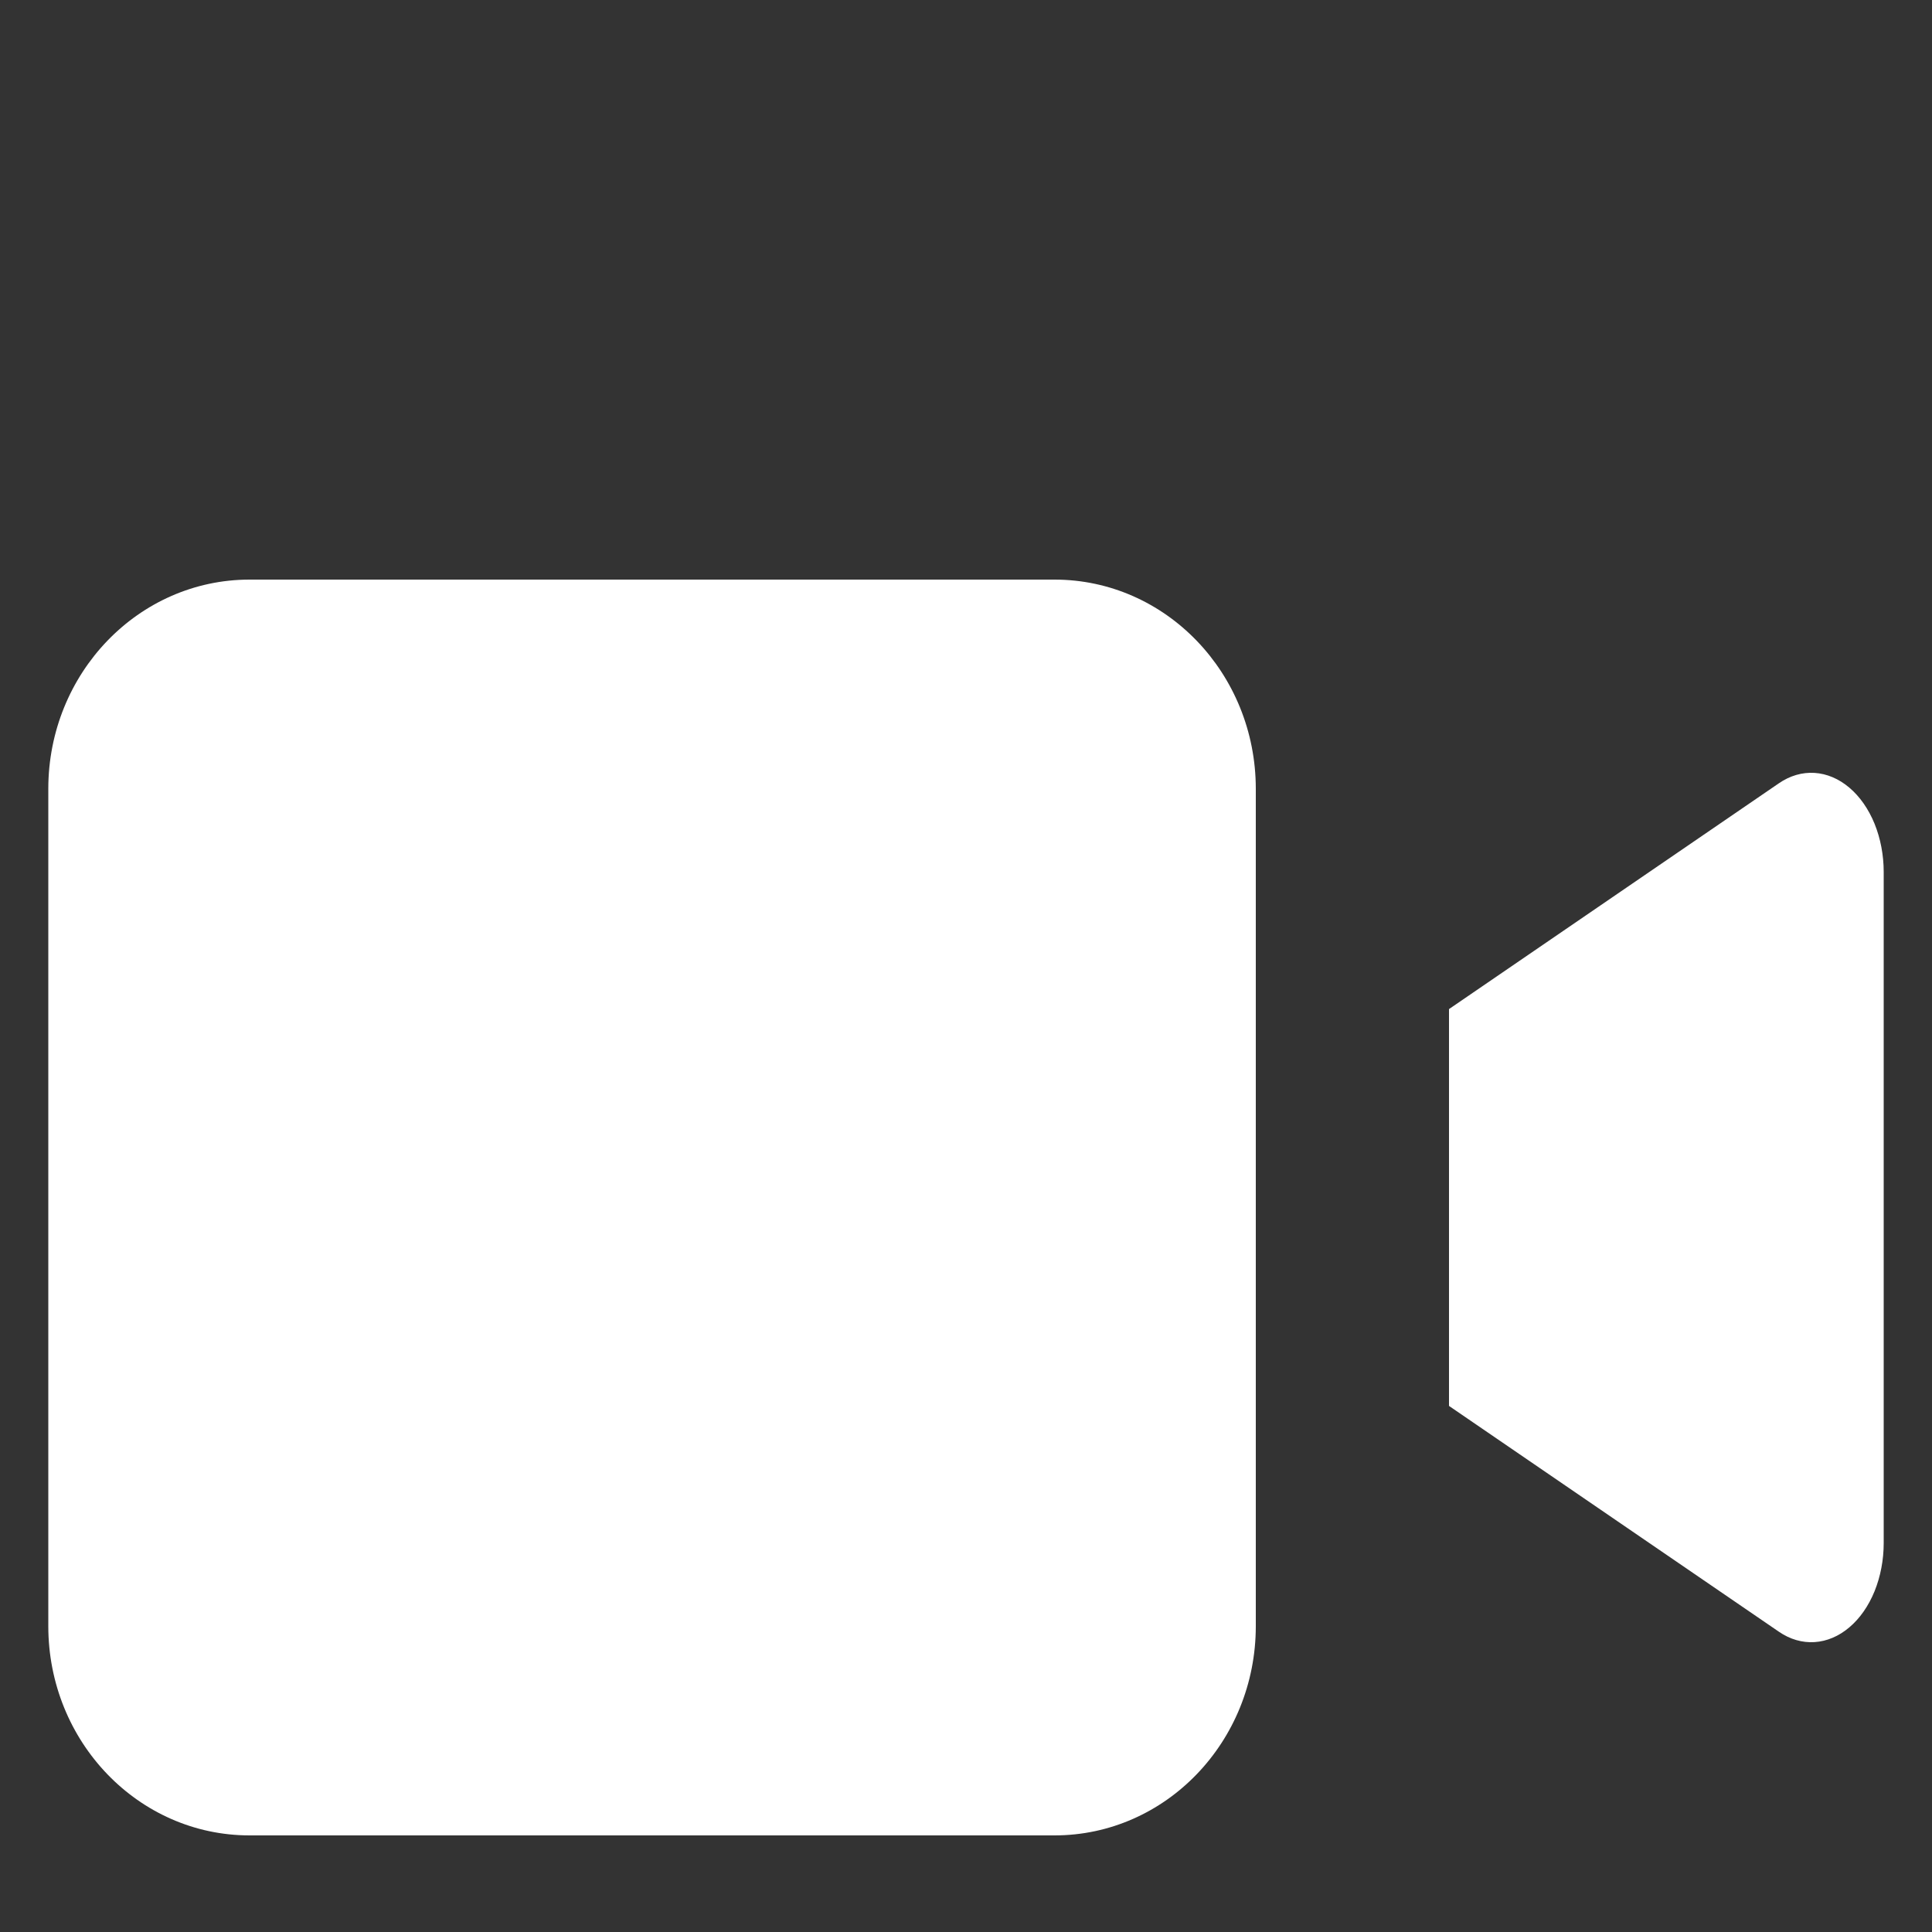<svg width="40" height="40" viewBox="0 0 40 40" fill="none" xmlns="http://www.w3.org/2000/svg">
<rect x="0" y="0" width="40" height="40" fill="#333333" stroke="none"/>
<path d="M30 20.892L36.83 16.217C37.058 16.06 37.312 15.986 37.568 16.002C37.823 16.018 38.071 16.123 38.288 16.307C38.506 16.491 38.685 16.748 38.81 17.053C38.934 17.359 39 17.703 39 18.053V31.947C39 32.297 38.934 32.641 38.81 32.947C38.685 33.252 38.506 33.509 38.288 33.693C38.071 33.877 37.823 33.982 37.568 33.998C37.312 34.014 37.058 33.94 36.83 33.783L30 29.108V20.892Z" fill="white"/>
<path d="M21.833 12H5.167C2.865 12 1 13.94 1 16.333V33.667C1 36.06 2.865 38 5.167 38H21.833C24.134 38 26 36.06 26 33.667V16.333C26 13.94 24.134 12 21.833 12Z" fill="white"/>
</svg>
